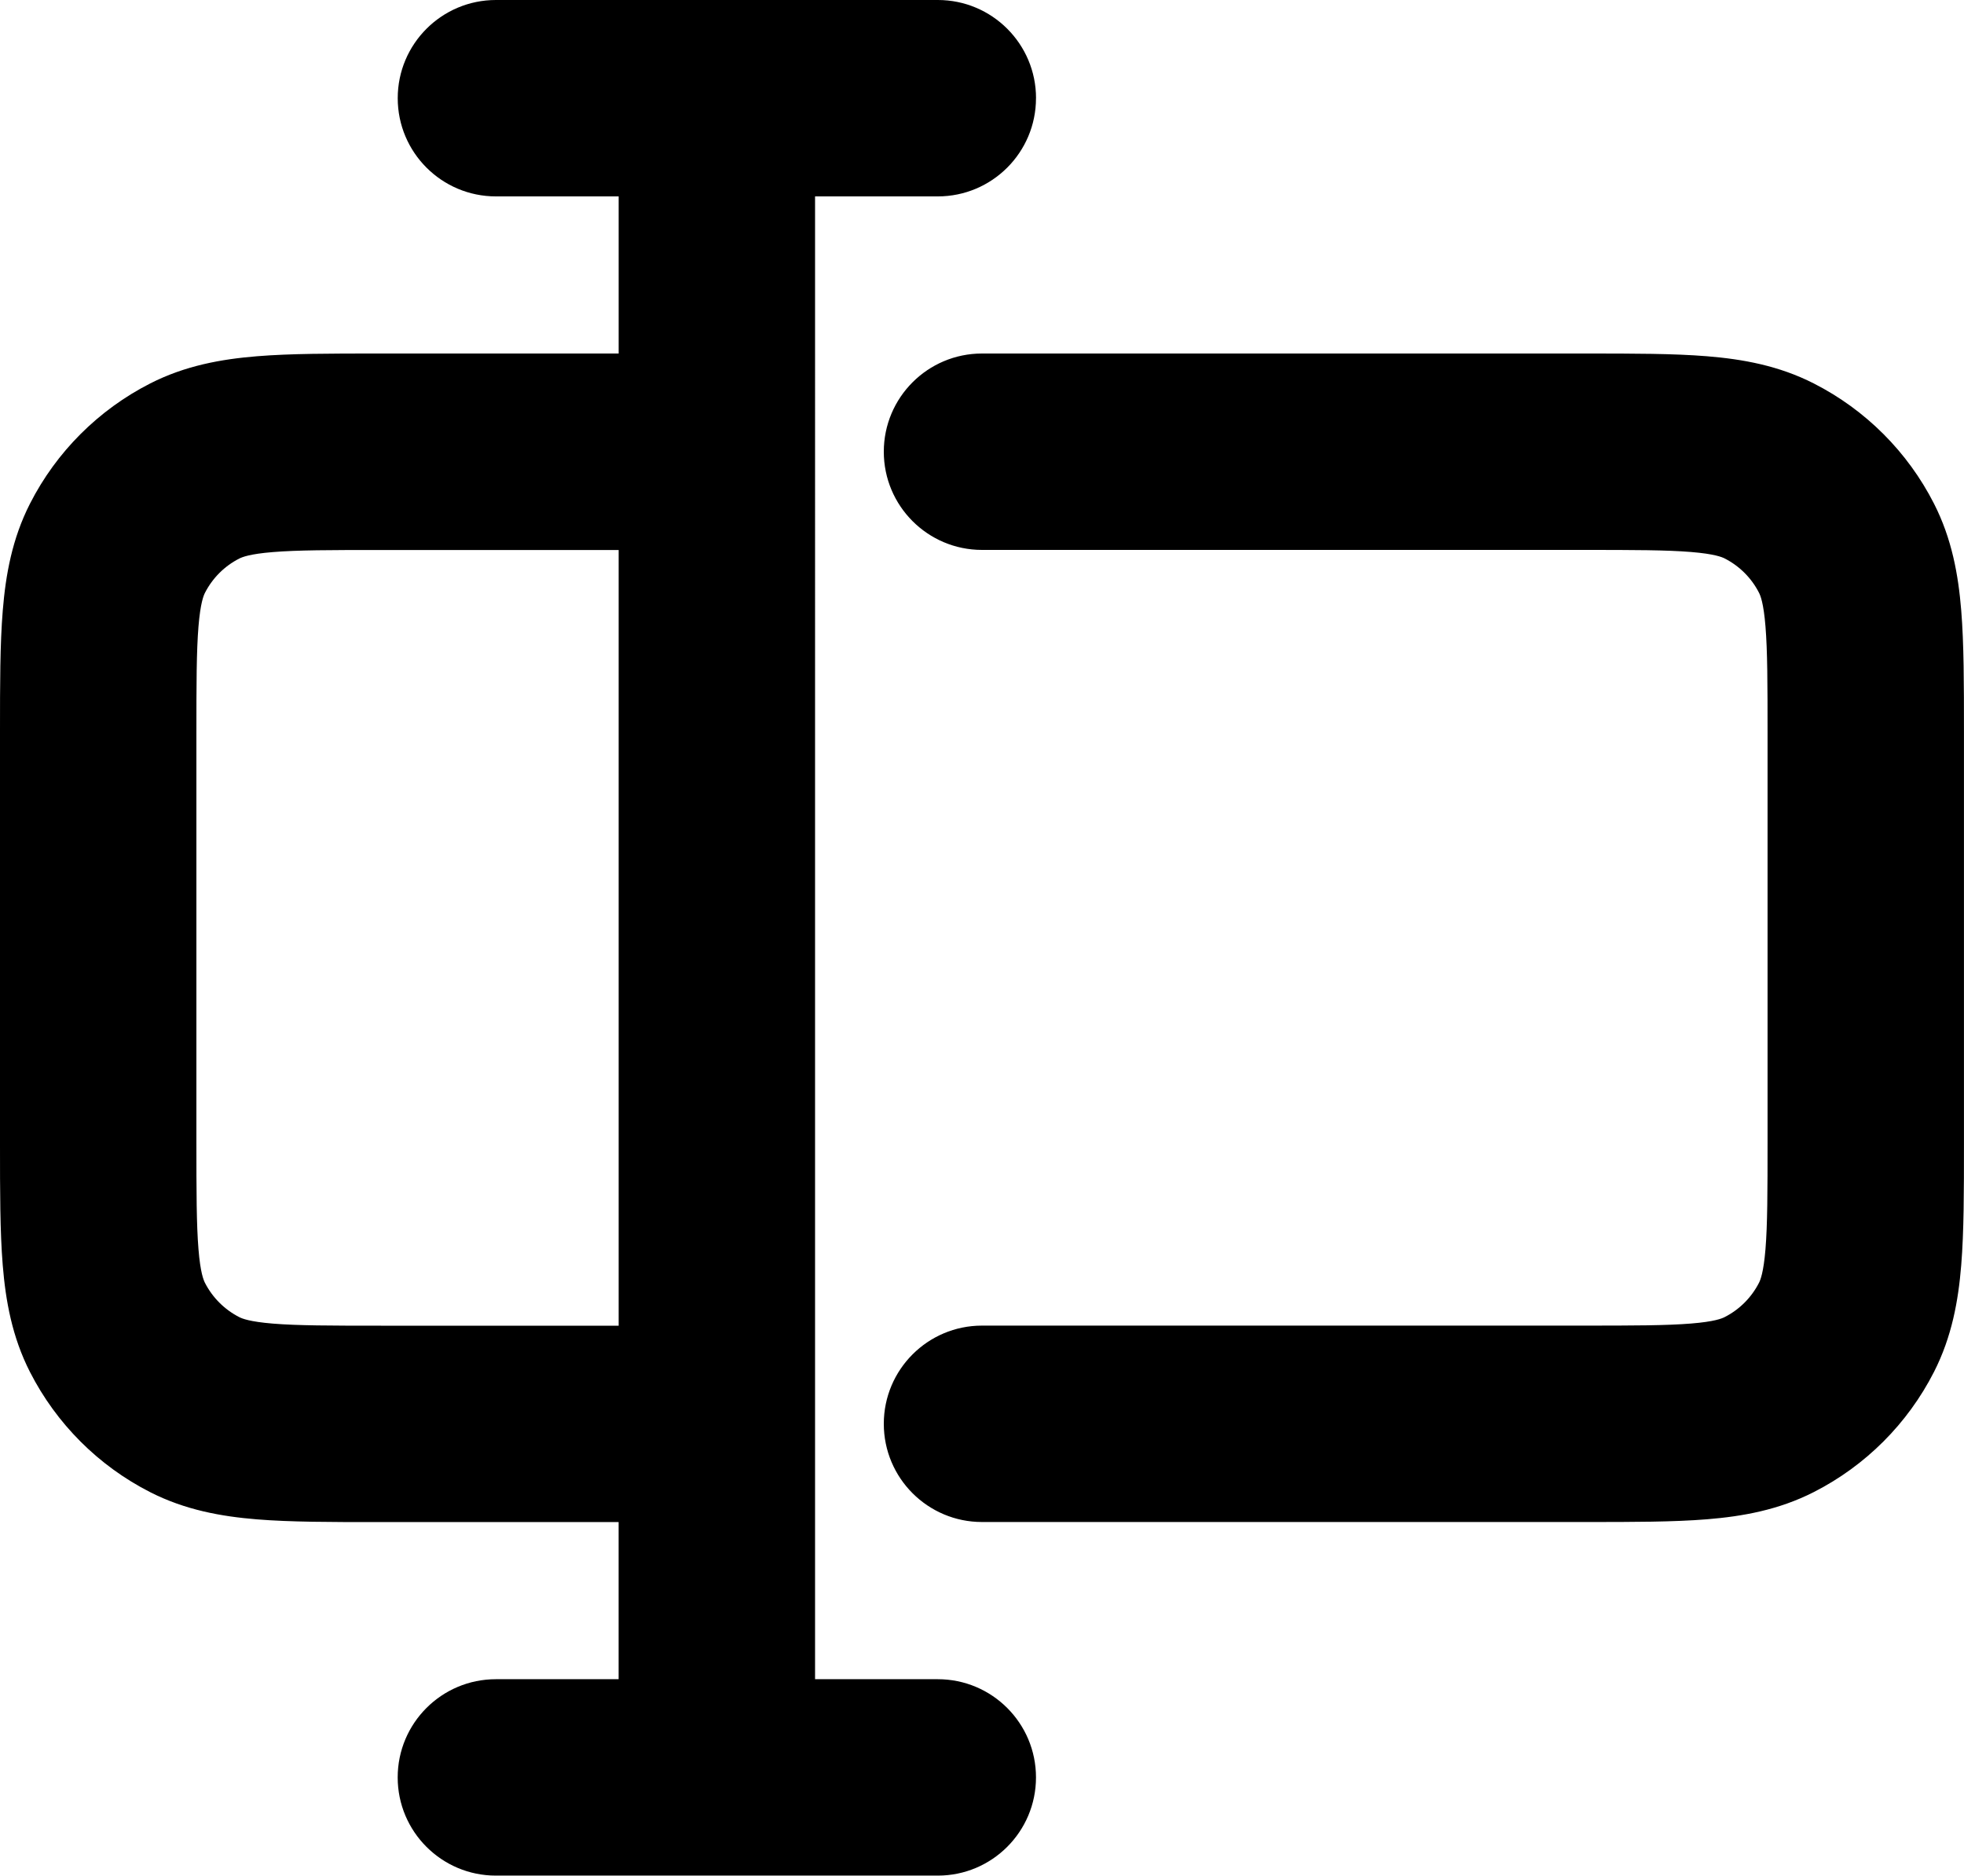 <?xml version="1.0" encoding="UTF-8"?><svg id="Layer_2" xmlns="http://www.w3.org/2000/svg" viewBox="0 0 510 487.05"><defs><style>.cls-1{fill-rule:evenodd;}</style></defs><g id="Layer_1-2"><path class="cls-1" d="M269.03,25.5c0-14.08-11.42-25.5-25.5-25.5h-114.75c-14.08,0-25.5,11.42-25.5,25.5s11.42,25.5,25.5,25.5h31.87v40.8h-62.67c-12.03,0-22.56,0-31.26.71-9.23.75-18.63,2.43-27.73,7.07-13.43,6.85-24.36,17.77-31.2,31.2-4.64,9.1-6.32,18.5-7.07,27.73C0,167.22,0,177.75,0,189.78v107.49c0,12.03,0,22.56.71,31.27.75,9.23,2.43,18.63,7.07,27.73,6.85,13.43,17.77,24.36,31.2,31.2,9.1,4.64,18.5,6.32,27.73,7.07,8.7.71,19.23.71,31.26.71h62.67v40.8h-31.87c-14.08,0-25.5,11.42-25.5,25.5s11.42,25.5,25.5,25.5h114.75c14.08,0,25.5-11.42,25.5-25.5s-11.42-25.5-25.5-25.5h-31.87V51h31.87c14.08,0,25.5-11.42,25.5-25.5ZM160.65,142.8v201.45h-61.71c-13.27,0-21.7-.02-28.07-.54-6.08-.5-8.02-1.32-8.73-1.68-3.84-1.96-6.96-5.08-8.92-8.91-.36-.72-1.19-2.65-1.68-8.73-.52-6.37-.54-14.8-.54-28.07v-105.57c0-13.27.02-21.7.54-28.07.5-6.08,1.32-8.02,1.68-8.73,1.96-3.84,5.08-6.96,8.92-8.91.72-.36,2.65-1.19,8.73-1.68,6.37-.52,14.8-.54,28.07-.54h61.71ZM412.02,91.8h-157.02c-14.08,0-25.5,11.42-25.5,25.5s11.42,25.5,25.5,25.5h156.06c13.27,0,21.7.02,28.07.54,6.08.5,8.02,1.32,8.73,1.68,3.84,1.96,6.96,5.08,8.91,8.91.37.72,1.19,2.65,1.68,8.73.52,6.37.54,14.8.54,28.07v105.57c0,13.27-.02,21.7-.54,28.07-.5,6.08-1.32,8.02-1.68,8.73-1.96,3.84-5.08,6.96-8.91,8.91-.72.37-2.65,1.19-8.73,1.68-6.37.52-14.8.54-28.07.54h-156.06c-14.08,0-25.5,11.42-25.5,25.5s11.42,25.5,25.5,25.5h157.02c12.03,0,22.56,0,31.26-.71,9.23-.75,18.63-2.43,27.73-7.07,13.43-6.84,24.36-17.77,31.2-31.2,4.64-9.1,6.32-18.5,7.07-27.73.71-8.7.71-19.23.71-31.26v-107.49c0-12.03,0-22.56-.71-31.26-.75-9.23-2.43-18.63-7.07-27.73-6.84-13.43-17.77-24.36-31.2-31.2-9.1-4.64-18.5-6.32-27.73-7.07-8.7-.71-19.23-.71-31.26-.71Z"/></g></svg>